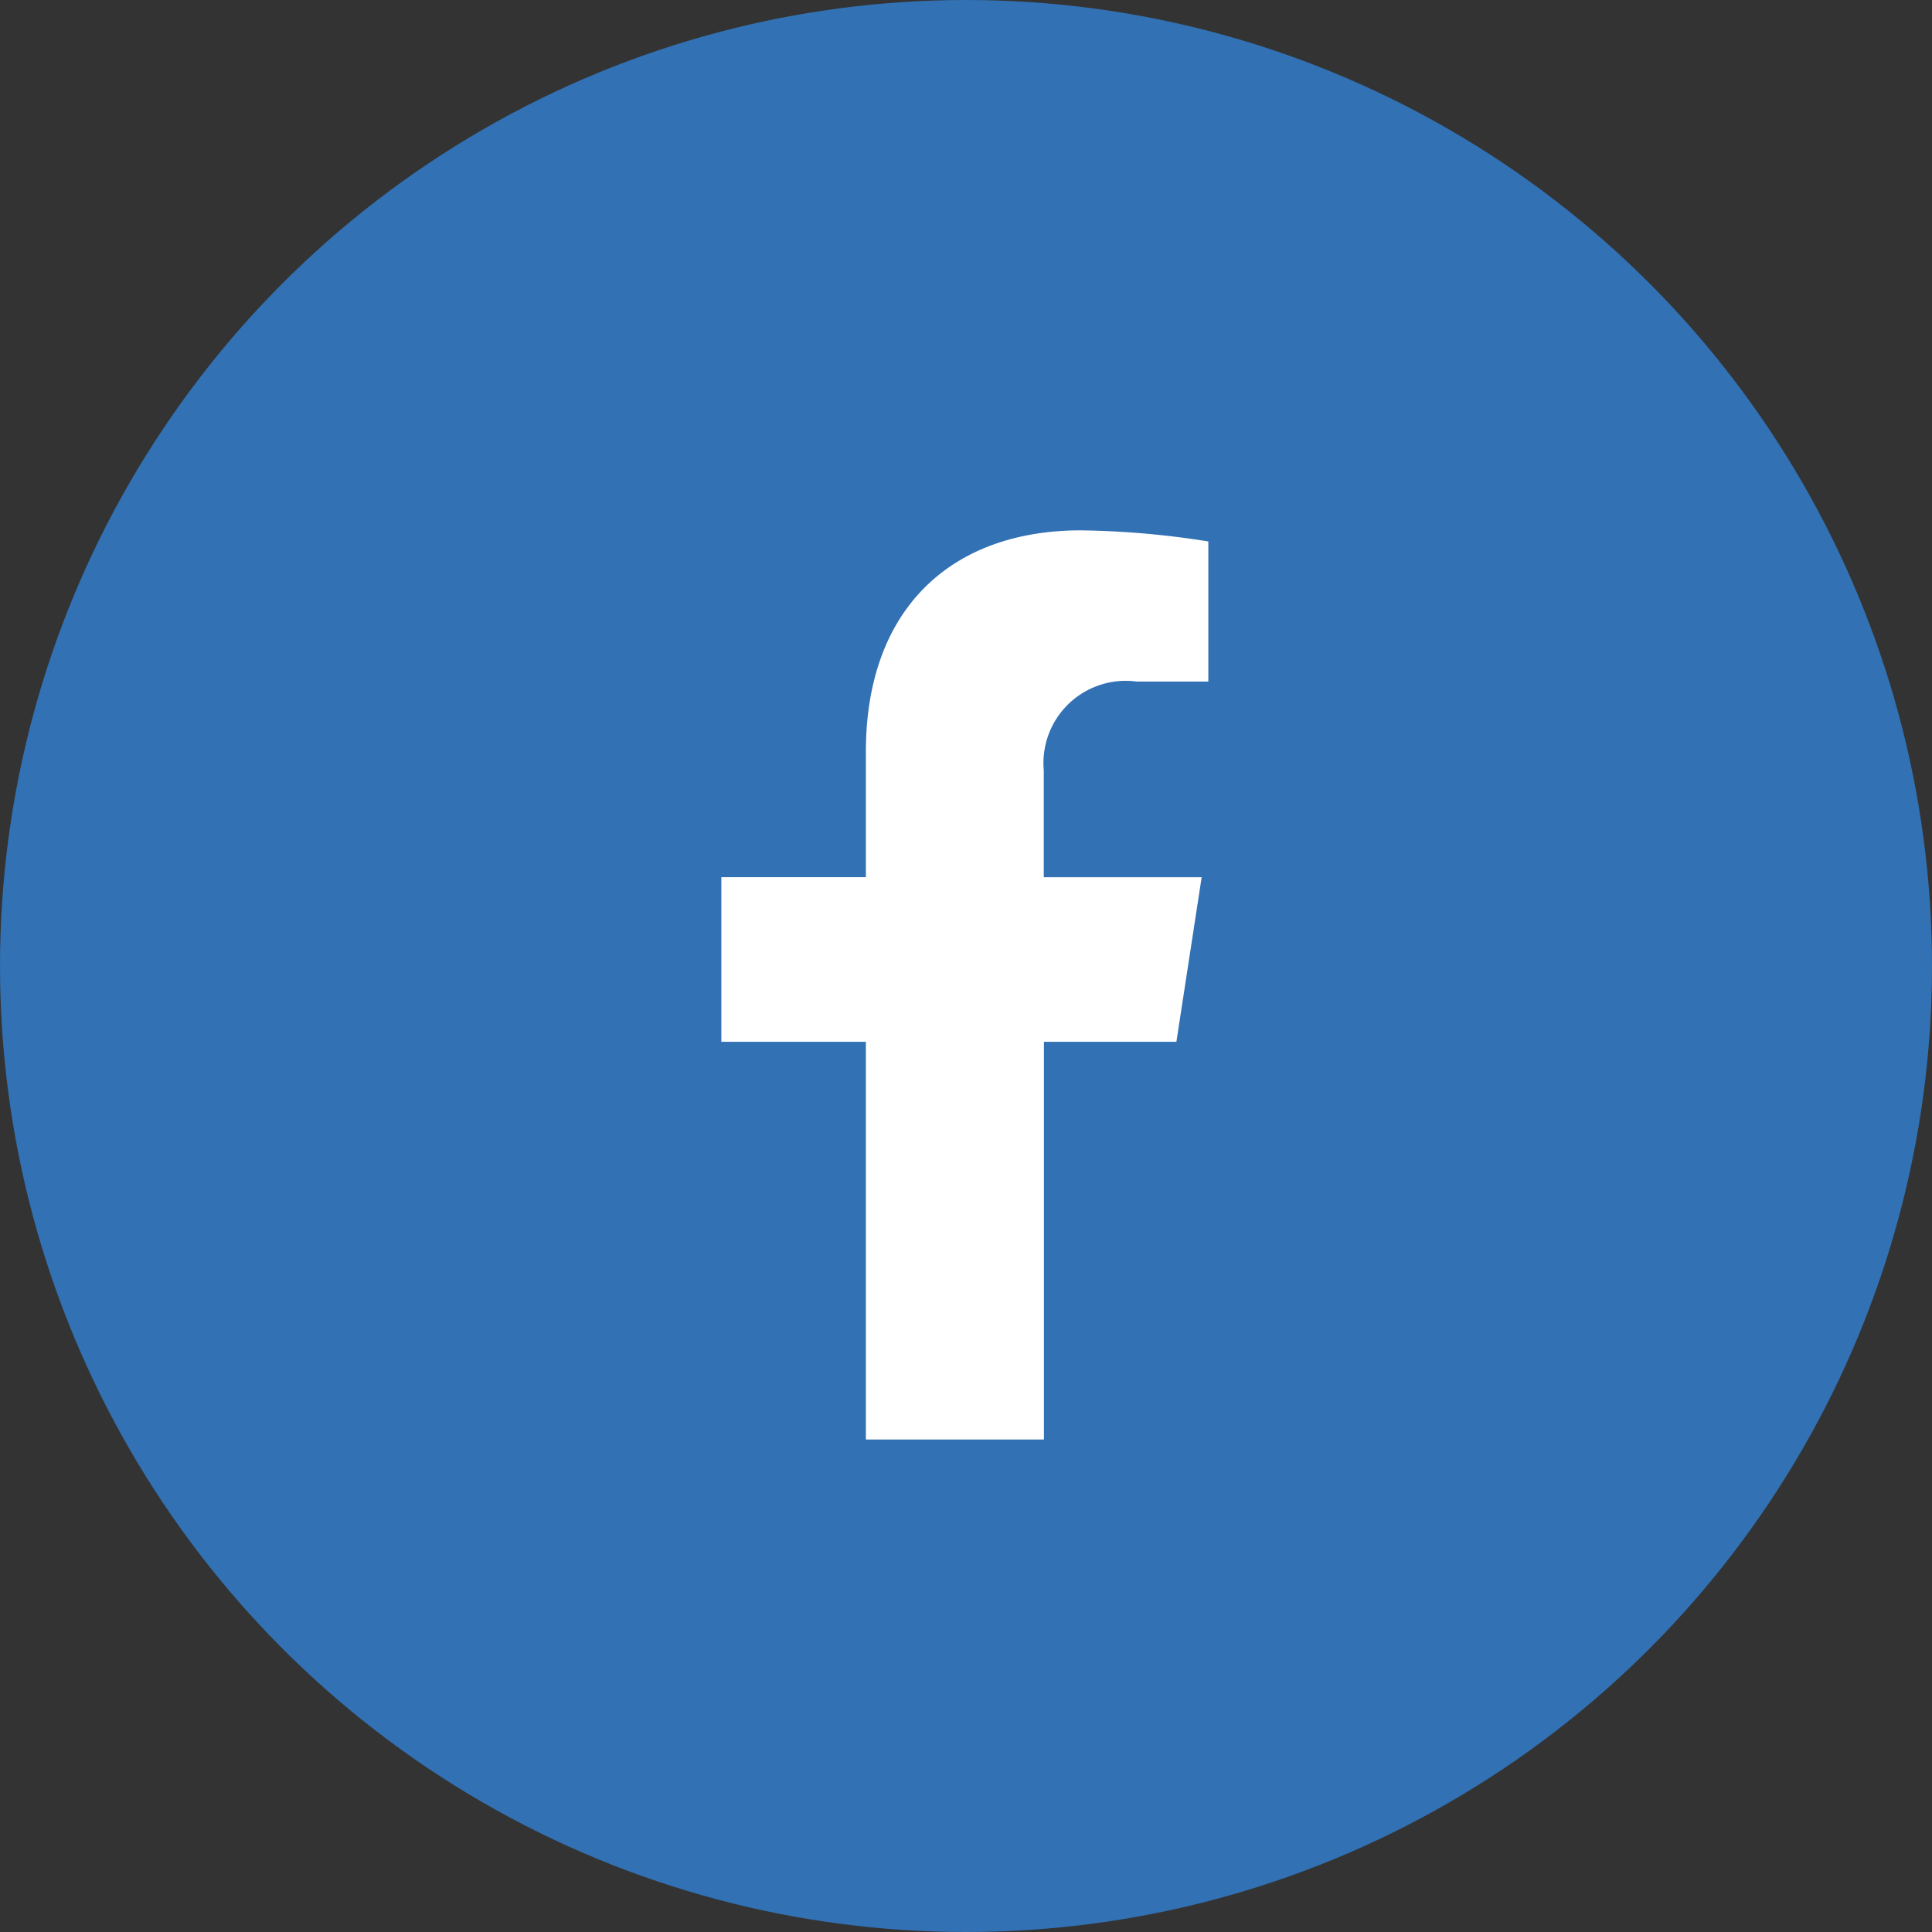 <svg id="icon-facebook" xmlns="http://www.w3.org/2000/svg" width="51" height="51" viewBox="0 0 51 51">
  <rect x="0" y="0" width="51" height="51" fill="#333333" stroke="none"/>
  <circle id="Oval" cx="25.5" cy="25.5" r="25.5" fill="#3171b4"/>
  <g id="facebook-f" transform="translate(19 14)">
    <path id="Path" d="M12.012,13.5l.667-4.343H8.511V6.338a2.172,2.172,0,0,1,2.449-2.347h1.895V.293A23.105,23.105,0,0,0,9.491,0C6.059,0,3.815,2.08,3.815,5.846v3.31H0V13.5H3.815V24h4.7V13.5Z" transform="translate(0.042)" fill="#fff"/>
  </g>
</svg>
